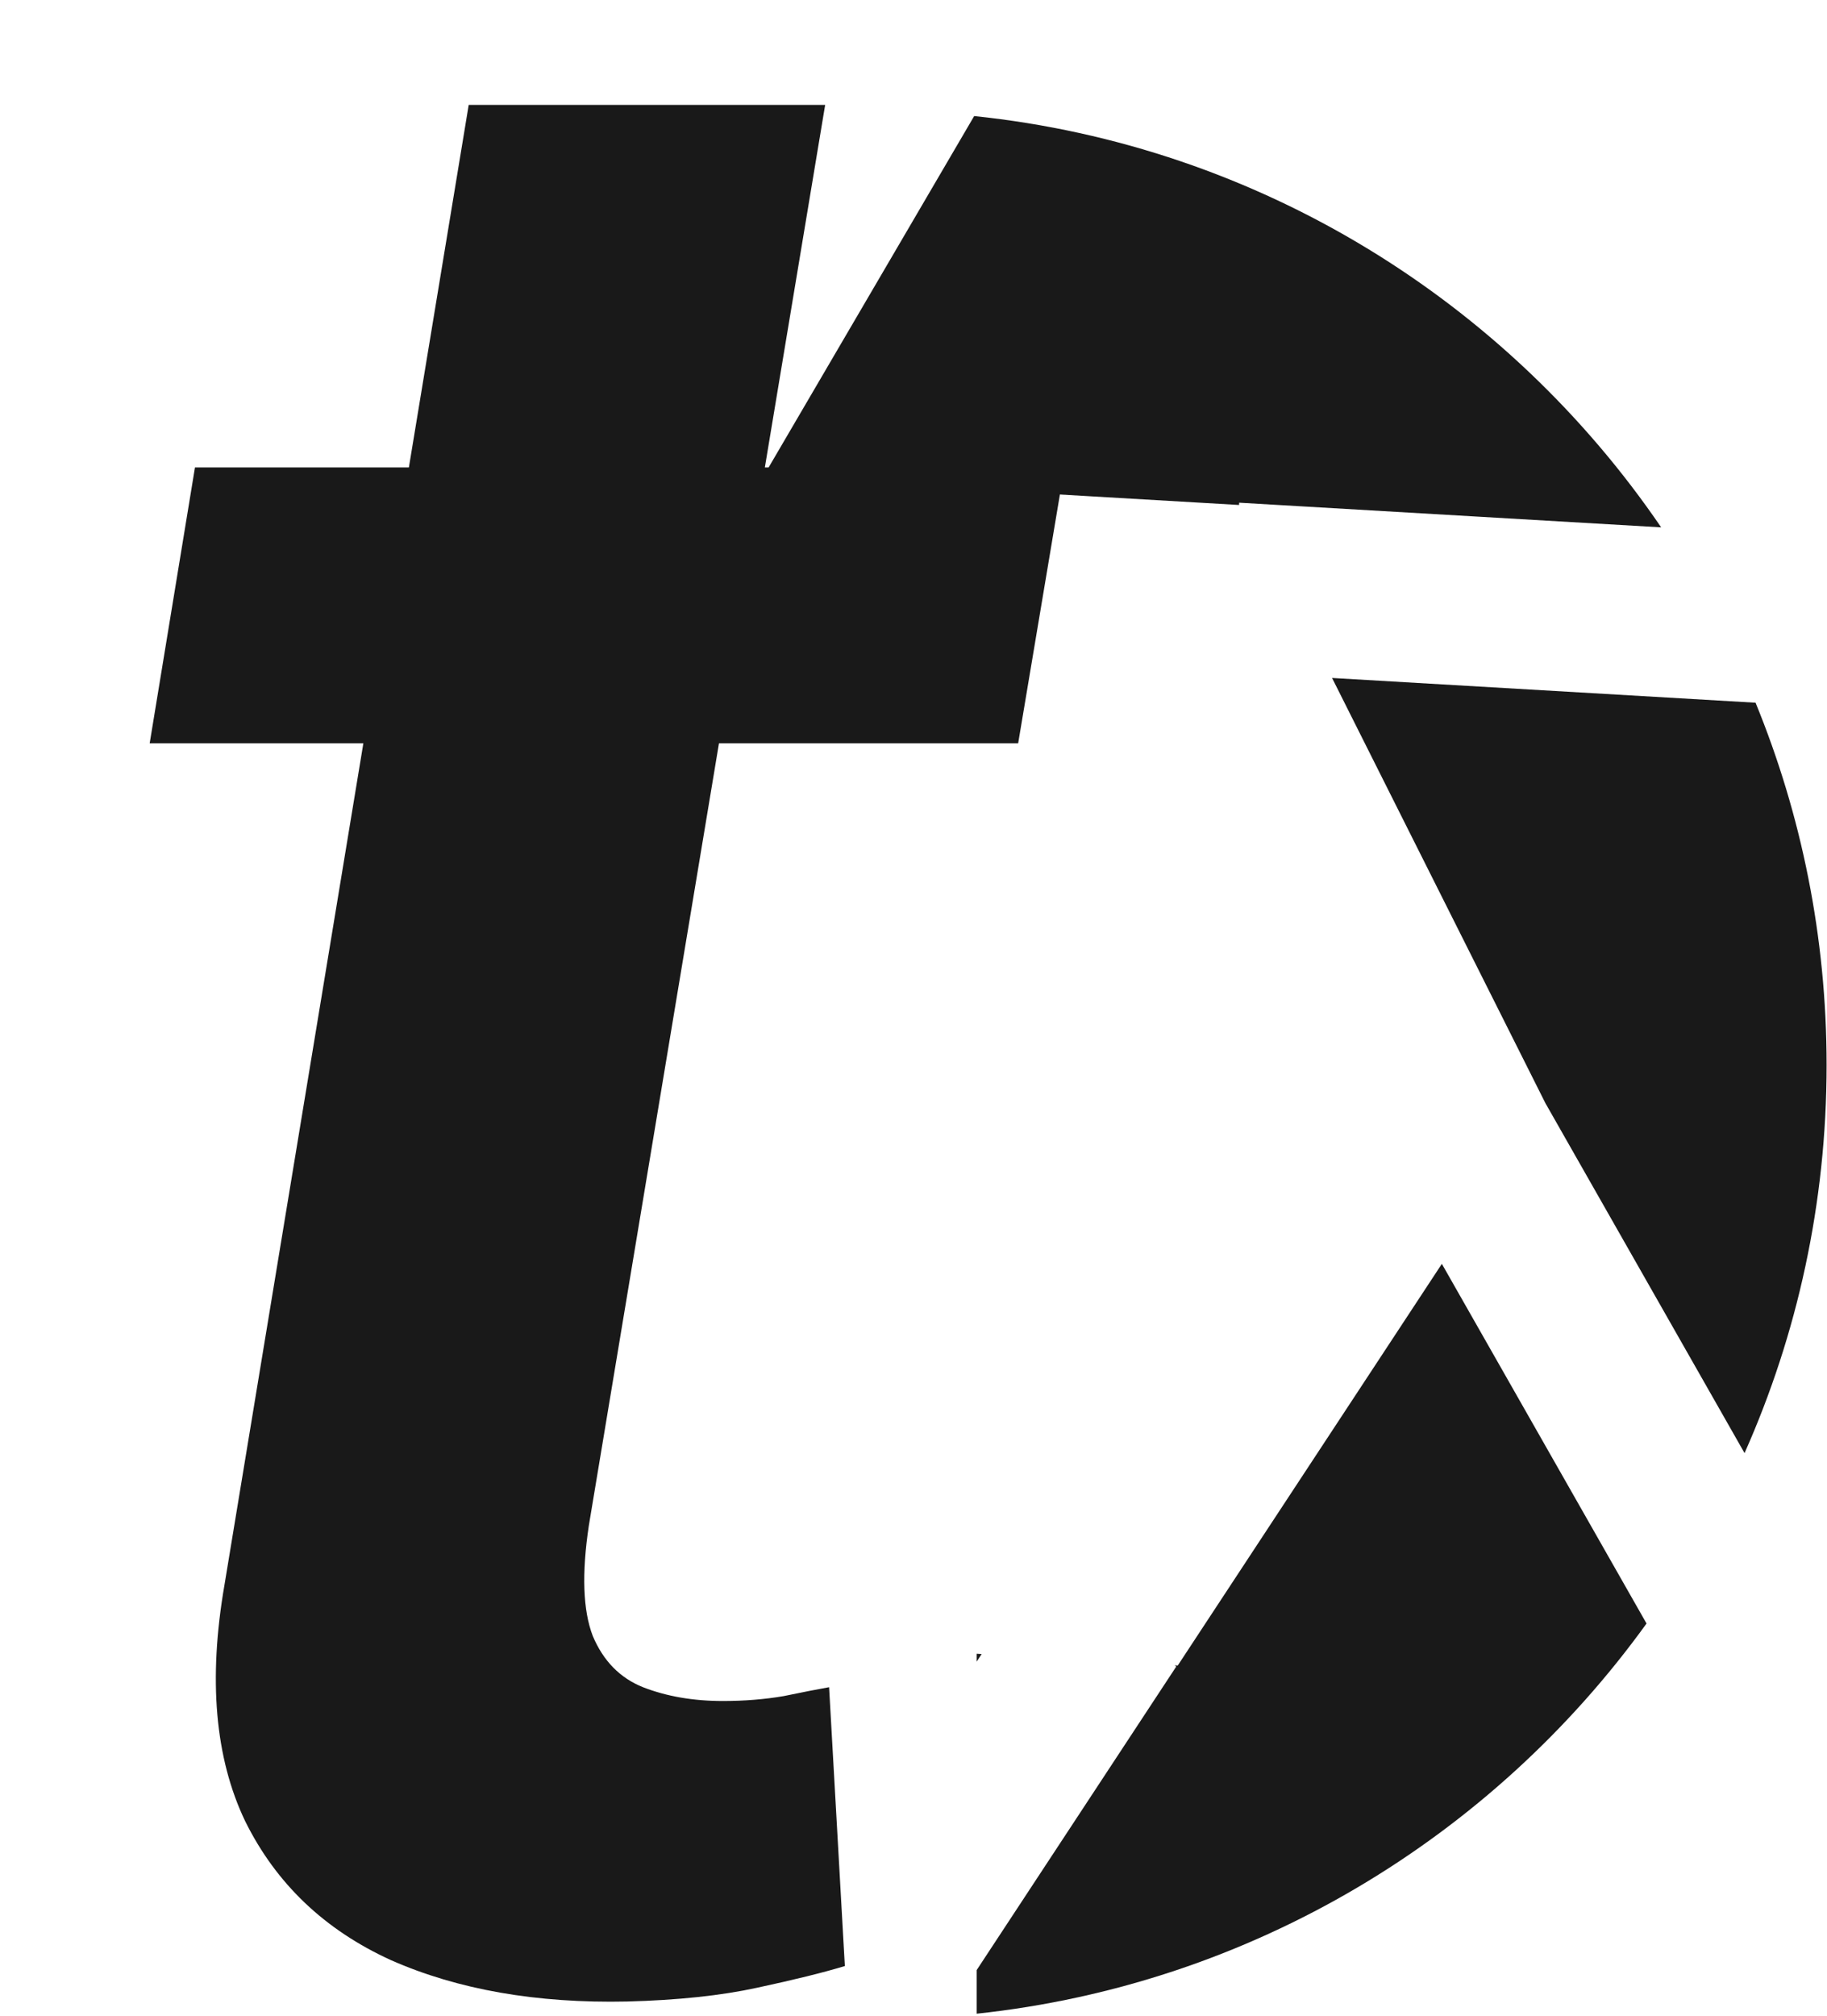 <svg width="593" height="654" viewBox="0 0 593 654" fill="none" xmlns="http://www.w3.org/2000/svg">
    <style>
        .colour {
            fill: #191919;
        }

        @media (prefers-color-scheme: dark) {
            .colour {
                fill: white;
            }
        }
    </style>

    <path class="colour" fill-rule="evenodd" clip-rule="evenodd" d="M154 201.348L185.121 154.047L184.533 153.703L252.523 37.548C217.644 41.067 184.476 50.397 154 64.555V201.348ZM247.631 154.783L316.194 37.648C408.8 47.291 489.252 97.9 539.171 171.066L402.206 163.068L402.163 163.807L247.631 154.783ZM432.357 219.923L501.8 358.246L501.82 358.234L566.238 471.362C583.354 432.902 592.869 390.302 592.869 345.475C592.869 303.872 584.673 264.186 569.812 227.949L432.357 219.923ZM382.27 540.267L467.992 409.976L534.425 526.644C484.387 595.95 406.389 643.673 317 653.217V639.073L381.806 540.572L381.252 540.208L382.27 540.267ZM318.616 536.55L317 539.007V536.456L318.616 536.55Z" />
    <path class="colour" d="M345.49 151.639L330.469 241.127H48.58L63.281 151.639H345.49ZM152.131 34.025H267.827L191.122 494.892C188.778 510.446 189.205 522.377 192.401 530.687C195.81 538.784 201.243 544.323 208.7 547.306C216.371 550.289 225 551.781 234.588 551.781C241.619 551.781 248.224 551.248 254.403 550.183C260.582 548.904 265.483 547.946 269.105 547.306L274.219 637.754C267.188 639.884 257.706 642.228 245.774 644.785C234.055 647.342 219.993 648.833 203.587 649.259C174.183 649.899 148.615 645.424 126.882 635.836C105.362 626.035 89.595 611.014 79.581 590.772C69.78 570.318 67.543 544.75 72.869 514.068L152.131 34.025Z" />
</svg>
